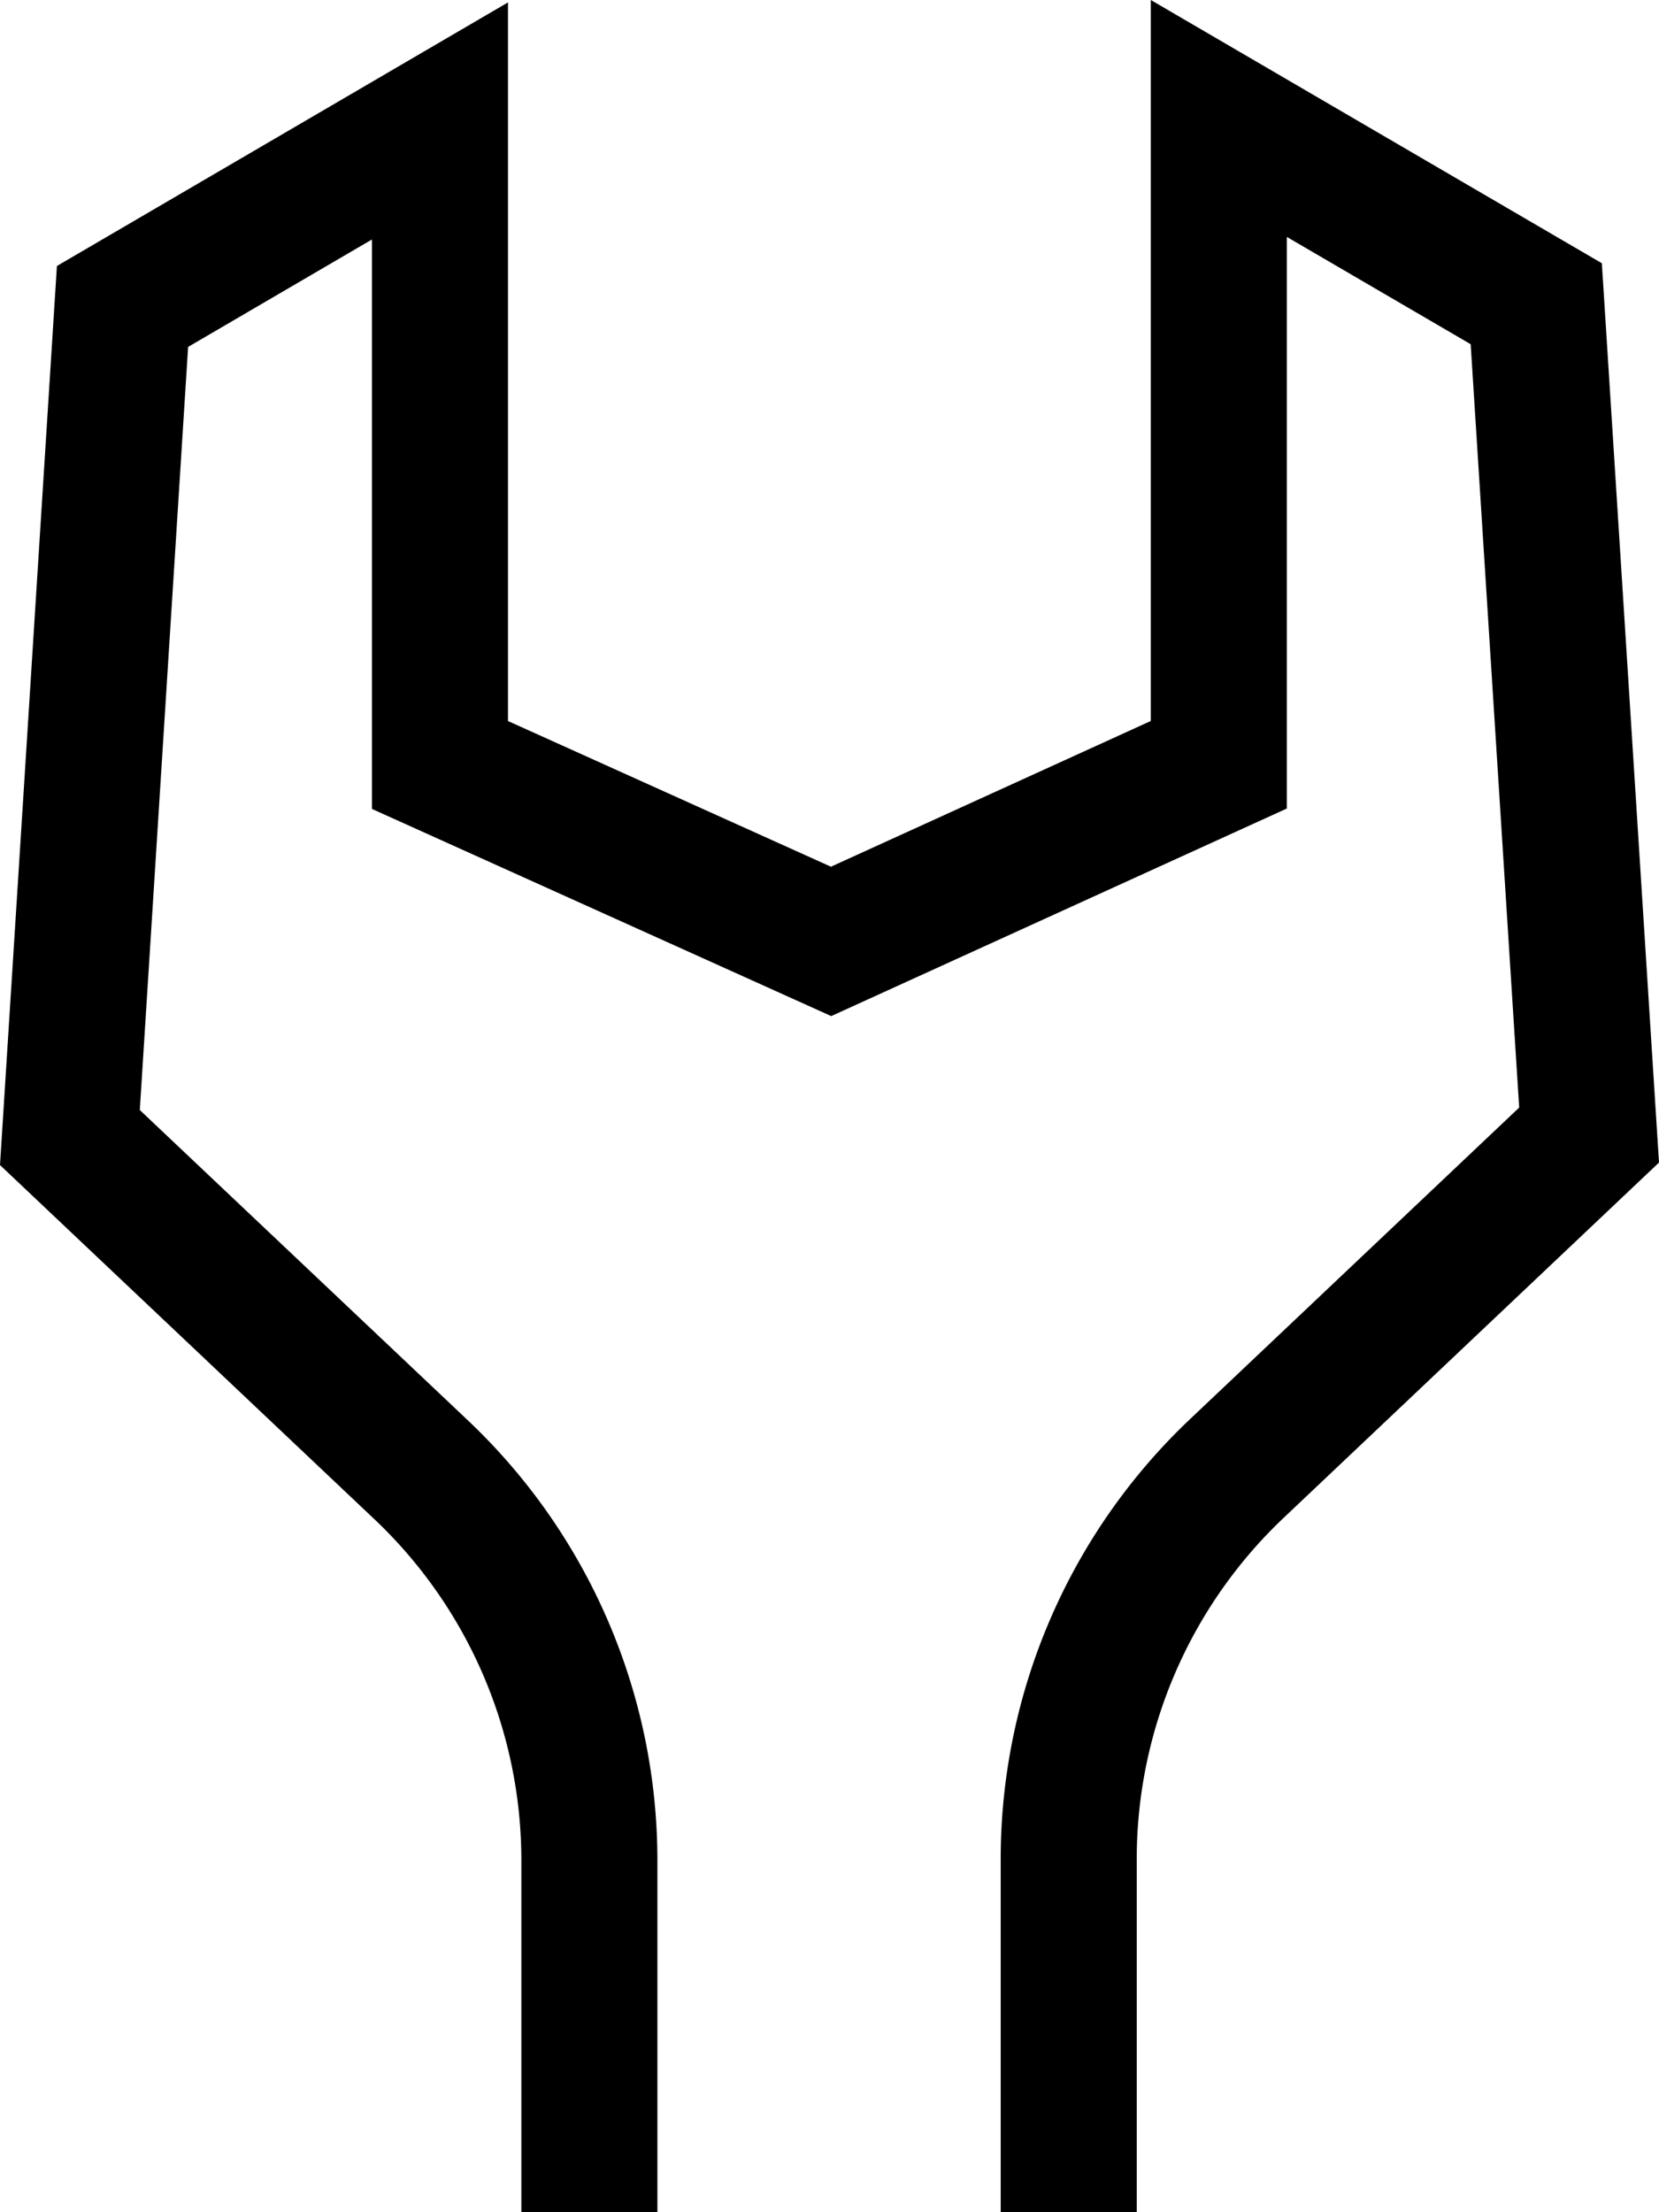 <?xml version="1.0" encoding="UTF-8"?> <svg xmlns="http://www.w3.org/2000/svg" width="73.166" height="97.554" viewBox="0 0 73.166 97.554"><path id="Path_18" data-name="Path 18" d="M85.55,121.16V105.57A23.72,23.72,0,0,1,93,88.33l15.5-14.67L106.17,37l-14-8.17v28.5l-17.1,7.79L57.82,57.34V28.94l-14,8.18L41.5,73.77,57,88.43a23.71,23.71,0,0,1,7.41,17.25v15.48" transform="translate(-38.417 -23.606)" fill="none" stroke="#000" stroke-miterlimit="10" stroke-width="6"></path></svg> 